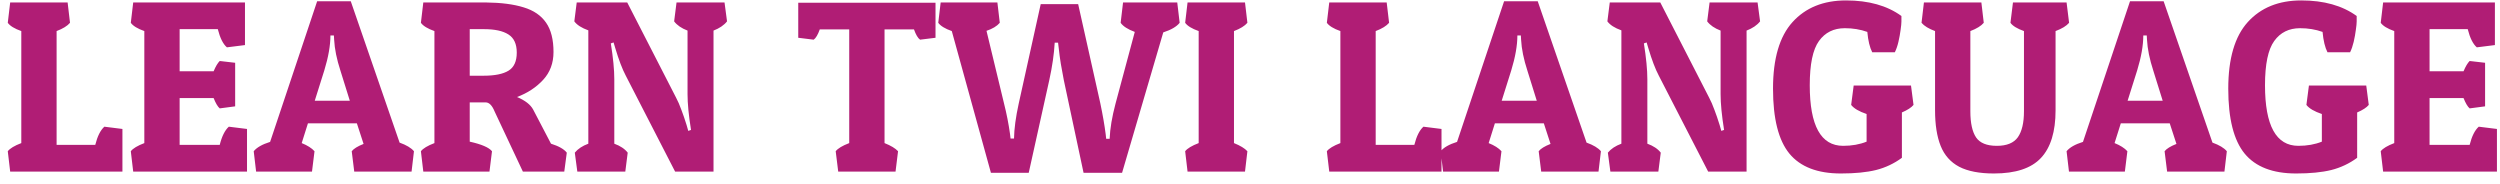 <svg width="204" height="15" viewBox="0 0 204 15" fill="none" xmlns="http://www.w3.org/2000/svg">
<path d="M8.516 10.338L9.99 10.523V14H0.83L0.635 12.34C0.811 12.112 1.178 11.891 1.738 11.676V2.535C1.185 2.34 0.817 2.115 0.635 1.861L0.83 0.201H5.518L5.713 1.861C5.498 2.115 5.133 2.34 4.619 2.535V11.822H7.773C7.949 11.119 8.197 10.624 8.516 10.338ZM18.672 10.338L20.156 10.523V14H10.869L10.674 12.34C10.85 12.112 11.217 11.891 11.777 11.676V2.535C11.224 2.34 10.856 2.115 10.674 1.861L10.869 0.201H19.99V3.678L18.516 3.863C18.203 3.596 17.956 3.102 17.773 2.379H14.658V5.816H17.432C17.594 5.426 17.76 5.146 17.93 4.977L19.189 5.123V8.678L17.93 8.844C17.767 8.707 17.601 8.427 17.432 8.004H14.658V11.822H17.93C18.105 11.119 18.353 10.624 18.672 10.338ZM22.041 11.578L25.879 0.104H28.623L32.607 11.637C33.167 11.838 33.558 12.073 33.779 12.34L33.584 14H28.906L28.701 12.34C28.864 12.132 29.186 11.933 29.668 11.744L29.121 10.065H25.127L24.619 11.676C25.088 11.865 25.436 12.086 25.664 12.34L25.459 14H20.898L20.703 12.34C20.951 12.034 21.396 11.78 22.041 11.578ZM27.266 3.238L27.246 2.896H26.963C26.963 3.704 26.797 4.651 26.465 5.738L25.684 8.219H28.545L27.783 5.777C27.477 4.84 27.305 3.993 27.266 3.238ZM45.166 4.244C45.166 5.149 44.883 5.908 44.316 6.52C43.75 7.132 43.04 7.597 42.188 7.916C42.852 8.196 43.291 8.538 43.506 8.941L44.961 11.725C45.599 11.926 46.029 12.171 46.25 12.457L46.045 14H42.666L40.361 9.098C40.16 8.603 39.915 8.355 39.629 8.355H38.33V11.559C39.294 11.773 39.899 12.034 40.147 12.34L39.941 14H34.541L34.346 12.34C34.522 12.112 34.889 11.891 35.449 11.676V2.535C34.896 2.34 34.528 2.115 34.346 1.861L34.541 0.201H39.648C40.892 0.214 41.921 0.348 42.734 0.602C43.548 0.849 44.157 1.266 44.56 1.852C44.964 2.431 45.166 3.229 45.166 4.244ZM39.502 2.379H38.33V6.178H39.463C40.374 6.178 41.051 6.041 41.494 5.768C41.943 5.494 42.168 5.003 42.168 4.293C42.168 3.59 41.94 3.095 41.484 2.809C41.035 2.522 40.374 2.379 39.502 2.379ZM50.127 6.461V11.725C50.622 11.907 50.986 12.151 51.221 12.457L51.025 14H47.109L46.904 12.457C47.152 12.151 47.52 11.907 48.008 11.725V2.477C47.461 2.281 47.08 2.037 46.865 1.744L47.06 0.201H51.182L55.166 7.965C55.316 8.245 55.459 8.574 55.596 8.951C55.739 9.322 55.882 9.739 56.025 10.201L56.162 10.68L56.387 10.602C56.198 9.417 56.103 8.443 56.103 7.682V2.496C55.609 2.307 55.244 2.057 55.01 1.744L55.205 0.201H59.121L59.326 1.744C59.079 2.057 58.711 2.307 58.223 2.496V14H55.088L51.065 6.178C50.778 5.637 50.492 4.885 50.205 3.922L50.068 3.463L49.844 3.541C50.033 4.726 50.127 5.699 50.127 6.461ZM66.397 3.238L65.137 3.082V0.221H76.338V3.082L75.078 3.238C74.902 3.115 74.736 2.835 74.58 2.398H72.178V11.676C72.699 11.884 73.066 12.105 73.281 12.34L73.076 14H68.398L68.193 12.34C68.369 12.112 68.737 11.891 69.297 11.676V2.398H66.894C66.738 2.835 66.572 3.115 66.397 3.238ZM85.625 6.52L83.945 14.098H80.859L77.666 2.535C77.113 2.34 76.745 2.115 76.562 1.861L76.758 0.201H81.387L81.582 1.861C81.348 2.135 80.986 2.353 80.498 2.516L81.924 8.424C82.139 9.27 82.305 10.117 82.422 10.963L82.461 11.305H82.744C82.757 10.51 82.884 9.563 83.125 8.463L84.922 0.338H87.978L89.785 8.424C89.987 9.387 90.133 10.234 90.225 10.963L90.264 11.324H90.547C90.579 10.497 90.739 9.544 91.025 8.463L92.598 2.604C92.031 2.395 91.647 2.148 91.445 1.861L91.641 0.201H96.064L96.26 1.861C96.012 2.174 95.566 2.434 94.922 2.643L91.562 14.098H88.418L86.807 6.539C86.716 6.083 86.634 5.637 86.562 5.201C86.491 4.758 86.432 4.319 86.387 3.883L86.338 3.482H86.064C86.012 4.407 85.866 5.419 85.625 6.52ZM96.709 1.861L96.904 0.201H101.592L101.787 1.861C101.572 2.115 101.208 2.34 100.693 2.535V11.676C101.208 11.884 101.572 12.105 101.787 12.34L101.592 14H96.904L96.709 12.34C96.885 12.112 97.253 11.891 97.812 11.676V2.535C97.259 2.34 96.891 2.115 96.709 1.861ZM116.152 10.338L117.627 10.523V14H108.467L108.271 12.34C108.447 12.112 108.815 11.891 109.375 11.676V2.535C108.822 2.34 108.454 2.115 108.271 1.861L108.467 0.201H113.154L113.35 1.861C113.135 2.115 112.77 2.34 112.256 2.535V11.822H115.41C115.586 11.119 115.833 10.624 116.152 10.338ZM118.896 11.578L122.734 0.104H125.479L129.463 11.637C130.023 11.838 130.413 12.073 130.635 12.34L130.439 14H125.762L125.557 12.34C125.719 12.132 126.042 11.933 126.523 11.744L125.977 10.065H121.982L121.475 11.676C121.943 11.865 122.292 12.086 122.52 12.34L122.314 14H117.754L117.559 12.34C117.806 12.034 118.252 11.78 118.896 11.578ZM124.121 3.238L124.102 2.896H123.818C123.818 3.704 123.652 4.651 123.32 5.738L122.539 8.219H125.4L124.639 5.777C124.333 4.84 124.16 3.993 124.121 3.238ZM134.424 6.461V11.725C134.919 11.907 135.283 12.151 135.518 12.457L135.322 14H131.406L131.201 12.457C131.449 12.151 131.816 11.907 132.305 11.725V2.477C131.758 2.281 131.377 2.037 131.162 1.744L131.357 0.201H135.479L139.463 7.965C139.613 8.245 139.756 8.574 139.893 8.951C140.036 9.322 140.179 9.739 140.322 10.201L140.459 10.68L140.684 10.602C140.495 9.417 140.4 8.443 140.4 7.682V2.496C139.906 2.307 139.541 2.057 139.307 1.744L139.502 0.201H143.418L143.623 1.744C143.376 2.057 143.008 2.307 142.52 2.496V14H139.385L135.361 6.178C135.075 5.637 134.788 4.885 134.502 3.922L134.365 3.463L134.141 3.541C134.329 4.726 134.424 5.699 134.424 6.461ZM150.537 2.301C149.632 2.301 148.929 2.649 148.428 3.346C147.926 4.036 147.676 5.24 147.676 6.959C147.676 10.253 148.584 11.9 150.4 11.9C151.11 11.9 151.748 11.787 152.314 11.559V9.303C151.696 9.094 151.276 8.847 151.055 8.561L151.26 6.979H155.938L156.143 8.561C155.967 8.775 155.651 8.98 155.195 9.176V12.877C154.557 13.346 153.854 13.678 153.086 13.873C152.318 14.062 151.361 14.156 150.215 14.156C148.307 14.156 146.908 13.616 146.016 12.535C145.124 11.448 144.678 9.68 144.678 7.232C144.678 4.785 145.208 2.975 146.27 1.803C147.337 0.624 148.792 0.035 150.635 0.035C152.484 0.035 153.991 0.458 155.156 1.305V1.754C155.156 1.904 155.133 2.135 155.088 2.447C155.049 2.753 154.99 3.076 154.912 3.414C154.834 3.746 154.736 4.029 154.619 4.264H152.773C152.572 3.873 152.438 3.32 152.373 2.604C151.807 2.402 151.195 2.301 150.537 2.301ZM167.734 9C167.734 10.745 167.337 12.04 166.543 12.887C165.755 13.733 164.476 14.156 162.705 14.156C161.52 14.156 160.576 13.974 159.873 13.609C159.17 13.238 158.665 12.672 158.359 11.91C158.053 11.148 157.9 10.178 157.9 9V2.535C157.386 2.346 157.018 2.122 156.797 1.861L156.992 0.201H161.68L161.875 1.861C161.66 2.115 161.296 2.34 160.781 2.535V9.078C160.781 10.042 160.938 10.755 161.25 11.217C161.562 11.672 162.126 11.9 162.939 11.9C163.753 11.9 164.326 11.666 164.658 11.197C164.99 10.722 165.156 10.016 165.156 9.078V2.535C164.603 2.34 164.235 2.115 164.053 1.861L164.258 0.201H168.633L168.838 1.861C168.623 2.115 168.255 2.34 167.734 2.535V9ZM169.971 11.578L173.809 0.104H176.553L180.537 11.637C181.097 11.838 181.488 12.073 181.709 12.34L181.514 14H176.836L176.631 12.34C176.794 12.132 177.116 11.933 177.598 11.744L177.051 10.065H173.057L172.549 11.676C173.018 11.865 173.366 12.086 173.594 12.34L173.389 14H168.828L168.633 12.34C168.88 12.034 169.326 11.78 169.971 11.578ZM175.195 3.238L175.176 2.896H174.893C174.893 3.704 174.727 4.651 174.395 5.738L173.613 8.219H176.475L175.713 5.777C175.407 4.84 175.234 3.993 175.195 3.238ZM187.686 2.301C186.781 2.301 186.077 2.649 185.576 3.346C185.075 4.036 184.824 5.24 184.824 6.959C184.824 10.253 185.732 11.9 187.549 11.9C188.258 11.9 188.896 11.787 189.463 11.559V9.303C188.844 9.094 188.424 8.847 188.203 8.561L188.408 6.979H193.086L193.291 8.561C193.115 8.775 192.799 8.98 192.344 9.176V12.877C191.706 13.346 191.003 13.678 190.234 13.873C189.466 14.062 188.509 14.156 187.363 14.156C185.456 14.156 184.056 13.616 183.164 12.535C182.272 11.448 181.826 9.68 181.826 7.232C181.826 4.785 182.357 2.975 183.418 1.803C184.486 0.624 185.941 0.035 187.783 0.035C189.632 0.035 191.139 0.458 192.305 1.305V1.754C192.305 1.904 192.282 2.135 192.236 2.447C192.197 2.753 192.139 3.076 192.061 3.414C191.982 3.746 191.885 4.029 191.768 4.264H189.922C189.72 3.873 189.587 3.32 189.521 2.604C188.955 2.402 188.343 2.301 187.686 2.301ZM202.266 10.338L203.75 10.523V14H194.463L194.268 12.34C194.443 12.112 194.811 11.891 195.371 11.676V2.535C194.818 2.34 194.45 2.115 194.268 1.861L194.463 0.201H203.584V3.678L202.109 3.863C201.797 3.596 201.549 3.102 201.367 2.379H198.252V5.816H201.025C201.188 5.426 201.354 5.146 201.523 4.977L202.783 5.123V8.678L201.523 8.844C201.361 8.707 201.195 8.427 201.025 8.004H198.252V11.822H201.523C201.699 11.119 201.947 10.624 202.266 10.338Z" fill="#B01D75"/>
</svg>
